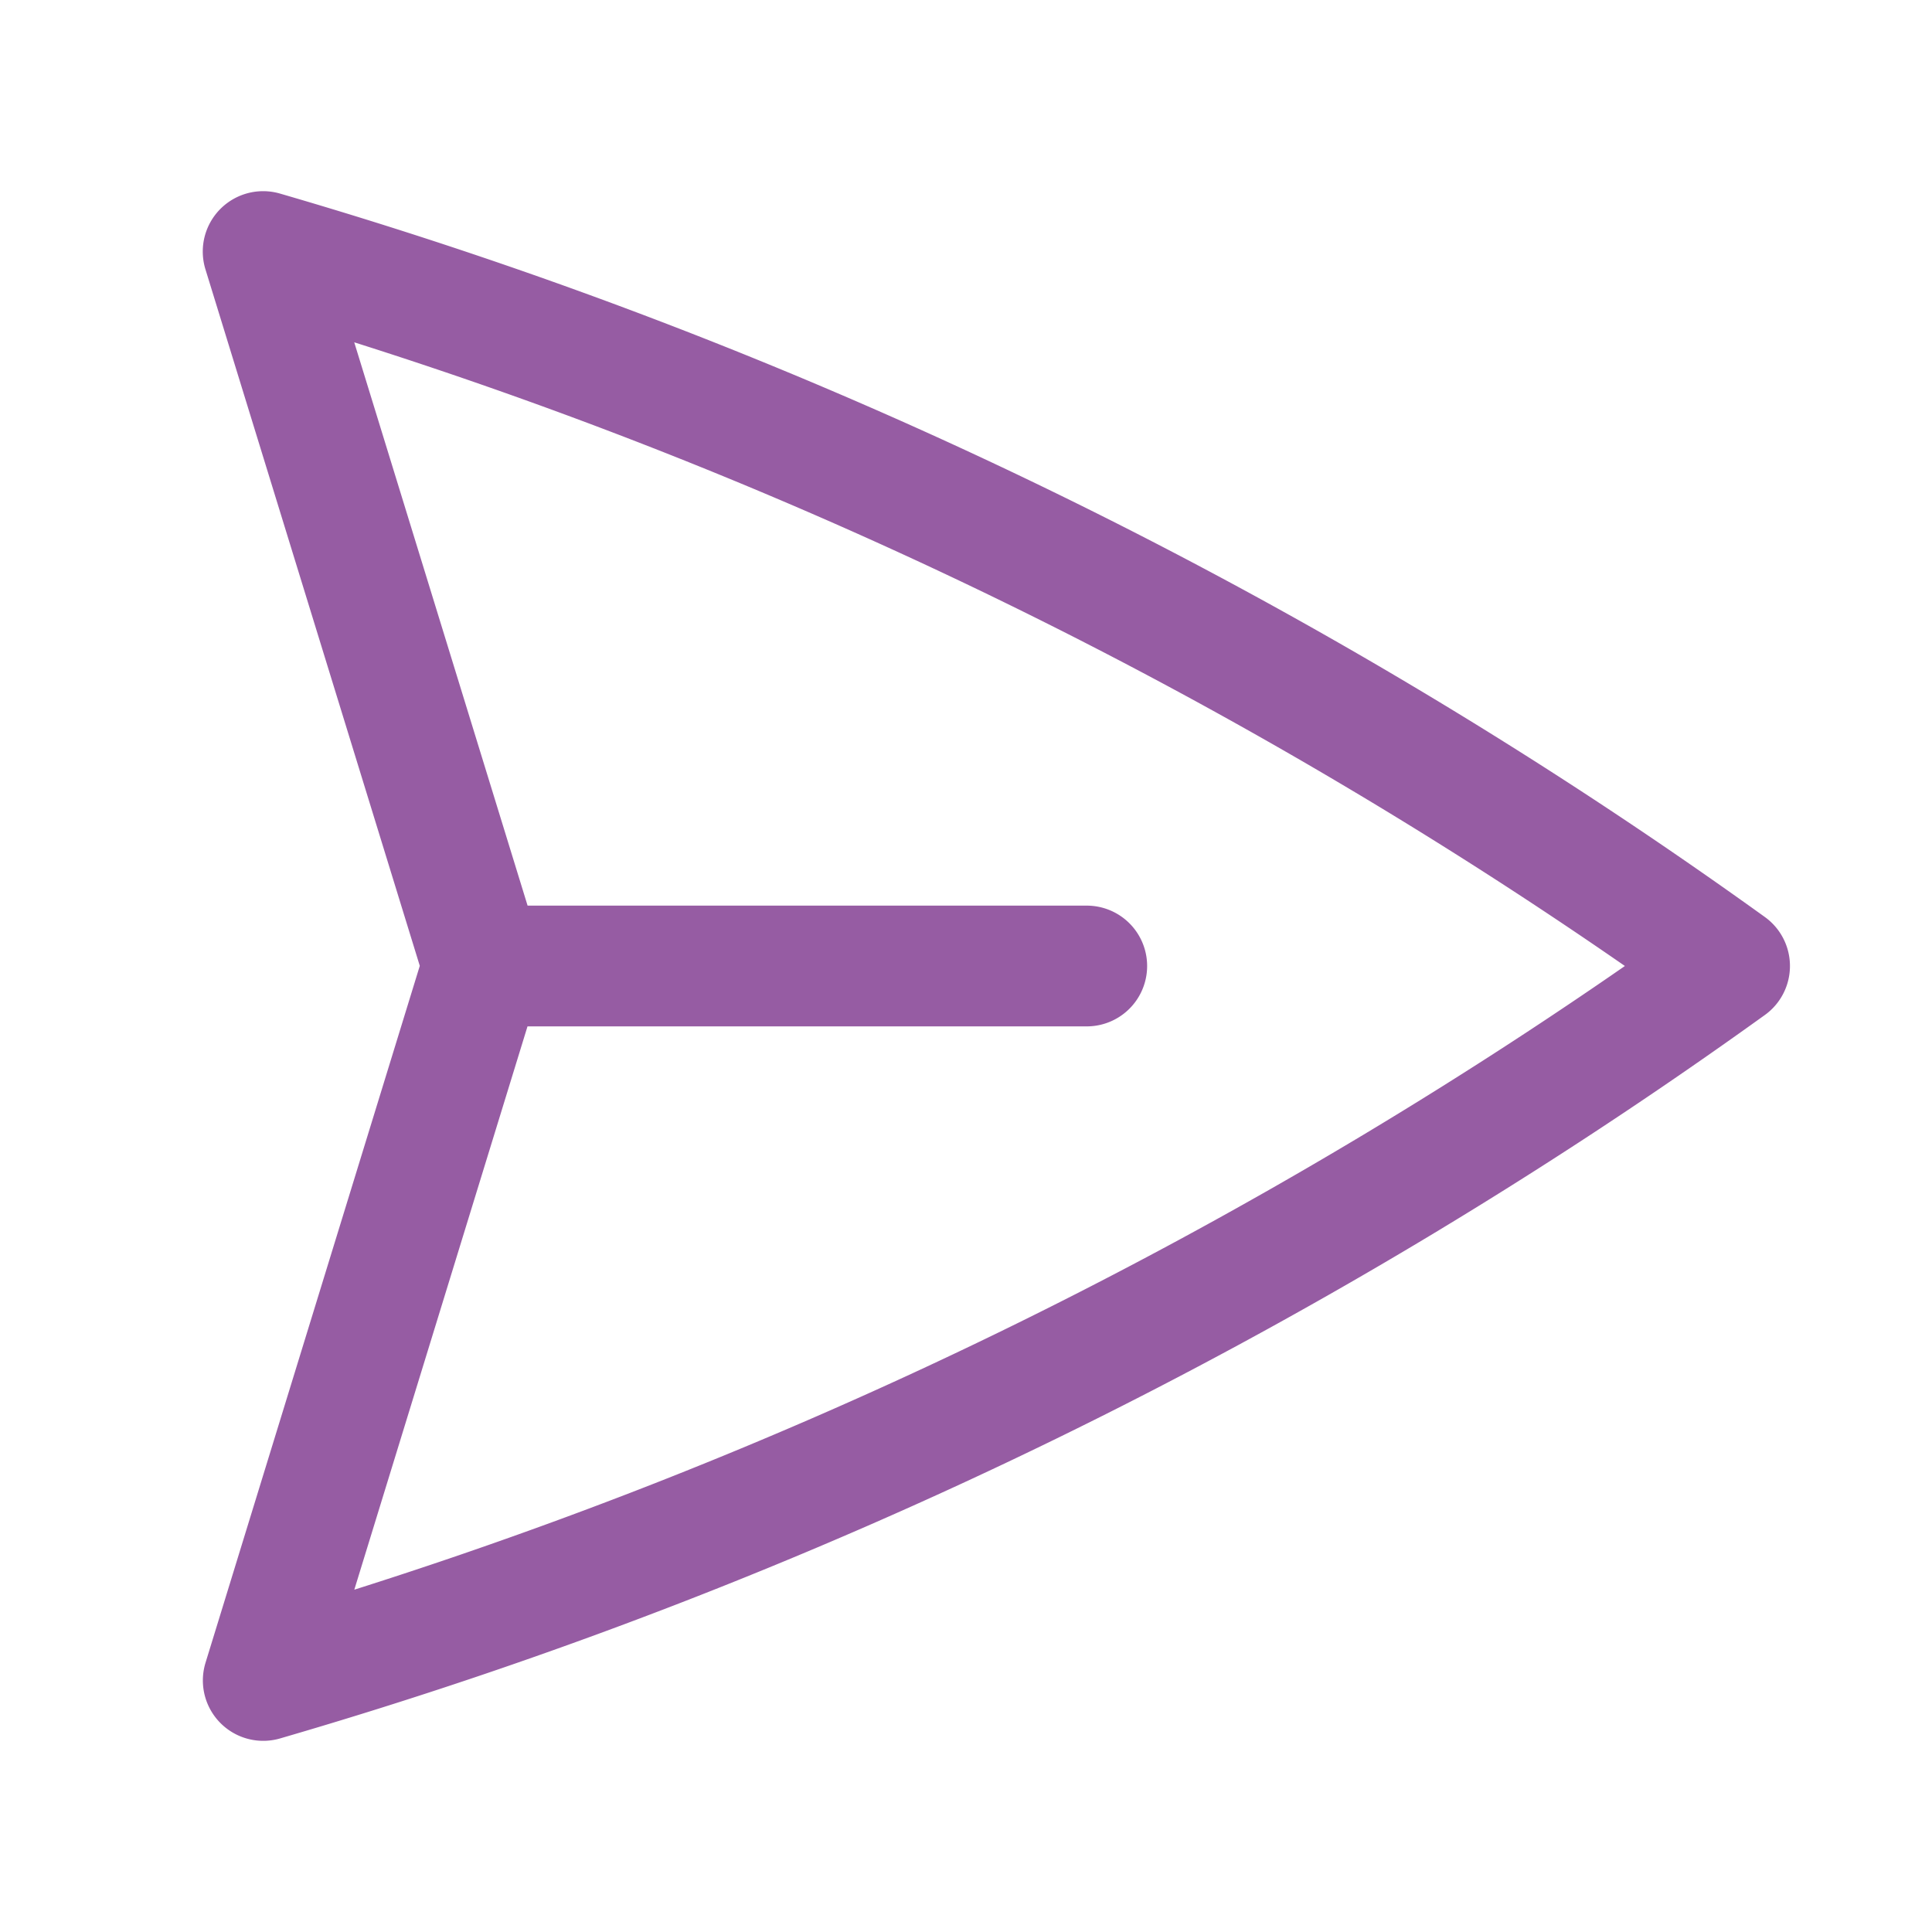 <svg xmlns="http://www.w3.org/2000/svg" viewBox="0 0 40 40" fill="none">
  <path stroke="#965CA3" stroke-linecap="round" stroke-linejoin="round" stroke-width="2.5" d="M10 20L5.448 5.208A99.612 99.612 0 0135.809 20 99.615 99.615 0 015.45 34.792L9.998 20zm0 0h12.5"/>
</svg>